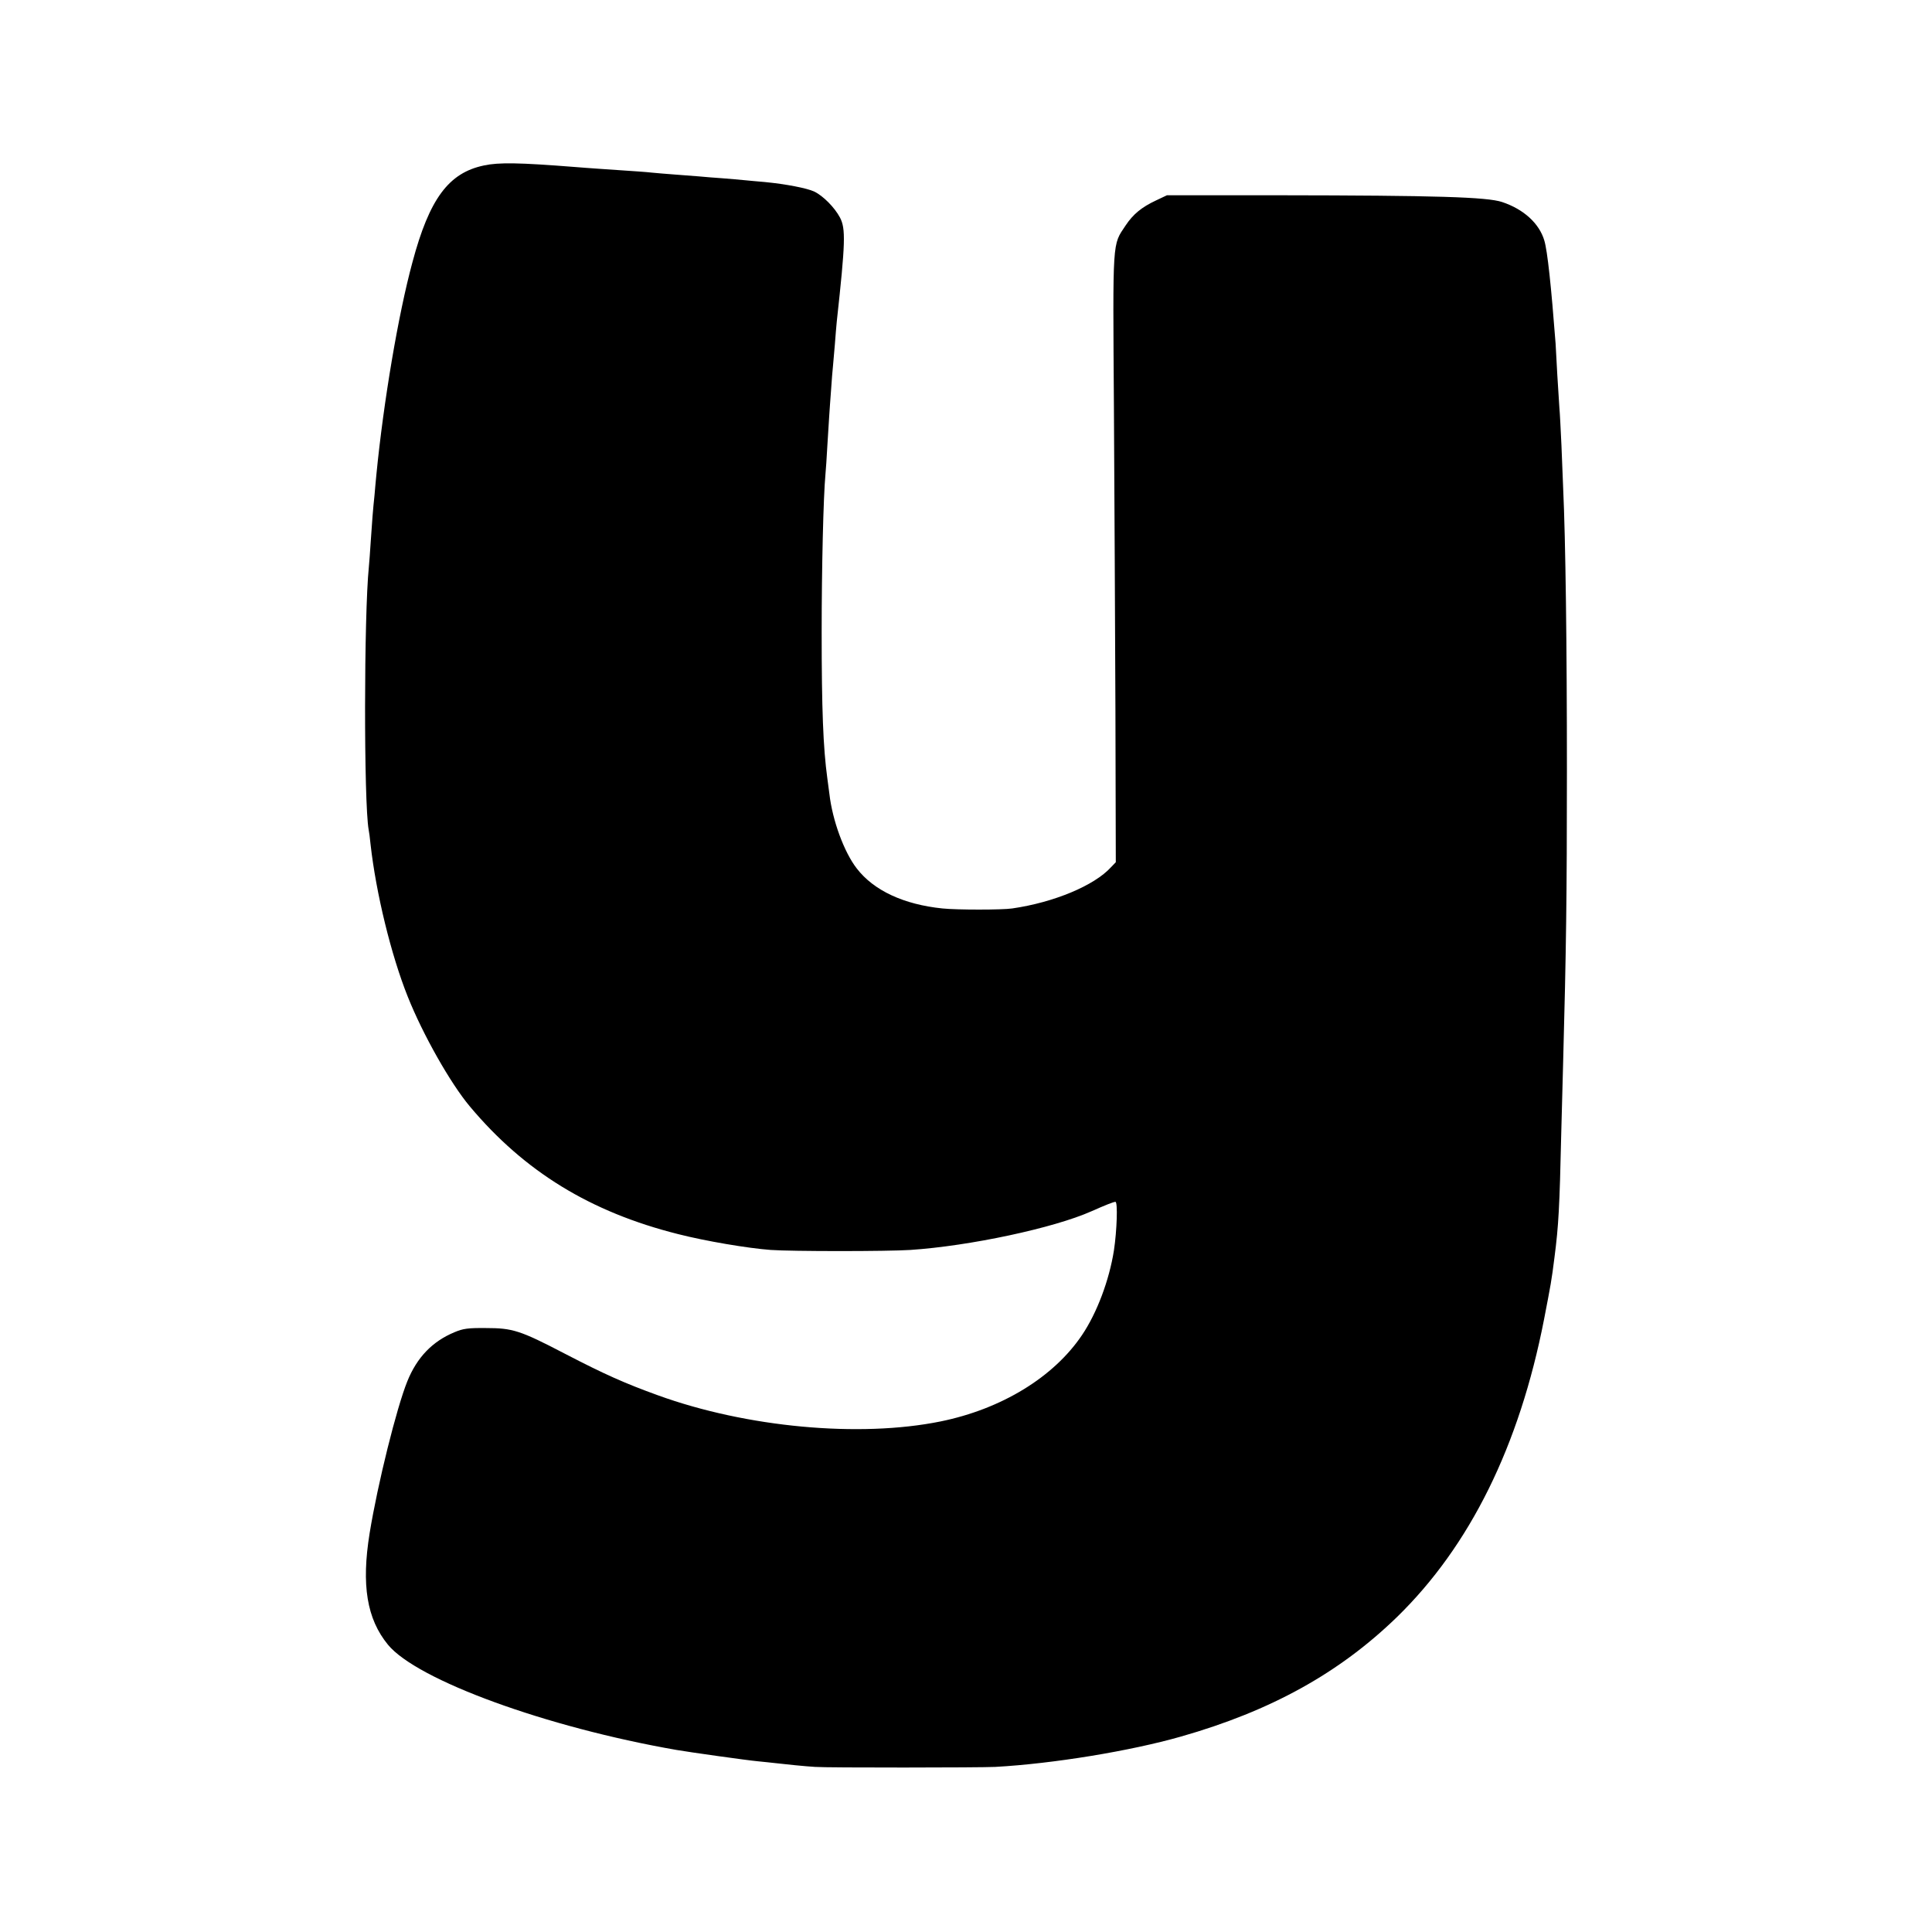 <svg height="1024pt" viewBox="0 0 1024 1024" width="1024pt" xmlns="http://www.w3.org/2000/svg"><path d="M256.5 87.7c-18.7 3.9-28.9 17.6-37.9 51.3-7.5 27.6-15.3 73.8-19.1 112.5-.3 3.3-.8 8.2-1 11-.8 7.4-1.3 13.9-2 24.5-.3 5.2-.8 11.3-1 13.5-2.6 25.7-2.7 124.8-.1 139.3.2.9.7 4.4 1 7.7 2.9 25.9 10.9 58.7 19.7 80.7 8 20.1 22.6 45.9 32.9 58.2 29 34.6 63.9 56 110.4 67.7 14.5 3.7 36.9 7.5 49.1 8.4 11.1.8 61.8.8 74 0 31.5-2.1 76-11.6 96-20.5 7.2-3.2 11.7-5 12.7-5 1.3 0 .8 15.2-.8 25.8-2.5 15.8-9 33.1-16.9 44.8-15 22.3-42.6 39.2-75 45.8-42.9 8.7-102.8 3.2-149.9-13.9-17.4-6.3-28-11-49.2-22-23.8-12.4-27.7-13.6-41.9-13.6-9.5-.1-12.1.3-16.6 2.2-11.8 4.9-19.9 13.4-25 26-5.7 14.1-15.7 54.2-20 80.6-4.4 27.4-1.5 45.3 9.7 59 15.4 18.8 84 43.8 152.9 55.8 6.9 1.2 37.5 5.5 43 6 3.3.3 7.6.8 9.5 1 5.1.6 15.8 1.7 21 2 6.1.5 87.9.4 95.5 0 30.7-1.7 71.5-8.4 98.5-16.1 47.7-13.6 83.9-33.7 114.4-63.3 38.7-37.7 64.9-90.7 78-157.9 3.6-18.7 3.9-20 5.5-32.7 2.2-17 2.7-26.4 3.6-66 .3-12.7.8-29.5 1-37.5 1.6-59.1 2-87.7 2-154.5 0-65.9-.7-122-2-150-.2-4.4-.6-14.5-.9-22.5-.4-8-.8-17-1.1-20-.2-3-.7-10.8-1.1-17.4-.3-6.5-.8-13.9-.9-16.5-2.3-30-4.3-49.2-6-54.7-2.7-9-10.9-16.5-22.3-20.3-7.9-2.7-35.7-3.5-117.7-3.6h-60l-5.7 2.7c-7.7 3.6-12.2 7.3-16.2 13.3-7.1 10.7-6.8 6.3-6.2 96.2.3 44.4.6 116.9.8 161l.2 80.3-2.5 2.6c-8.9 9.8-30.3 18.7-52.4 21.9-5.3.8-29.4.8-37 0-20.5-2.1-36.4-9.5-45.4-21.2-6.7-8.6-12.9-25.5-14.5-39.5-.3-2.4-.8-6.2-1.1-8.3-2.2-16.1-3-36.6-3-77.5 0-33.9.9-71.6 2-83.5.2-2.2.7-9 1-15 .4-6.1.8-13.3 1-16 .2-2.8.6-9.1 1-14 .3-5 .8-10.6 1-12.5s.6-7.1 1-11.5c.3-4.4.8-9.8 1-12 4.6-42 4.8-49.3 1.7-55.2-2.8-5.3-8.9-11.5-13.7-13.8-4-1.8-14.8-3.9-26-5-3.8-.3-8.8-.8-11-1s-7.4-.7-11.5-1-9.7-.7-12.5-1c-2.7-.2-8.6-.7-13-1s-9.8-.8-12-1c-3.7-.4-6.8-.6-27.5-2-4.1-.3-10.2-.7-13.5-1-29.2-2.3-40.1-2.5-48-.8z"/></svg>